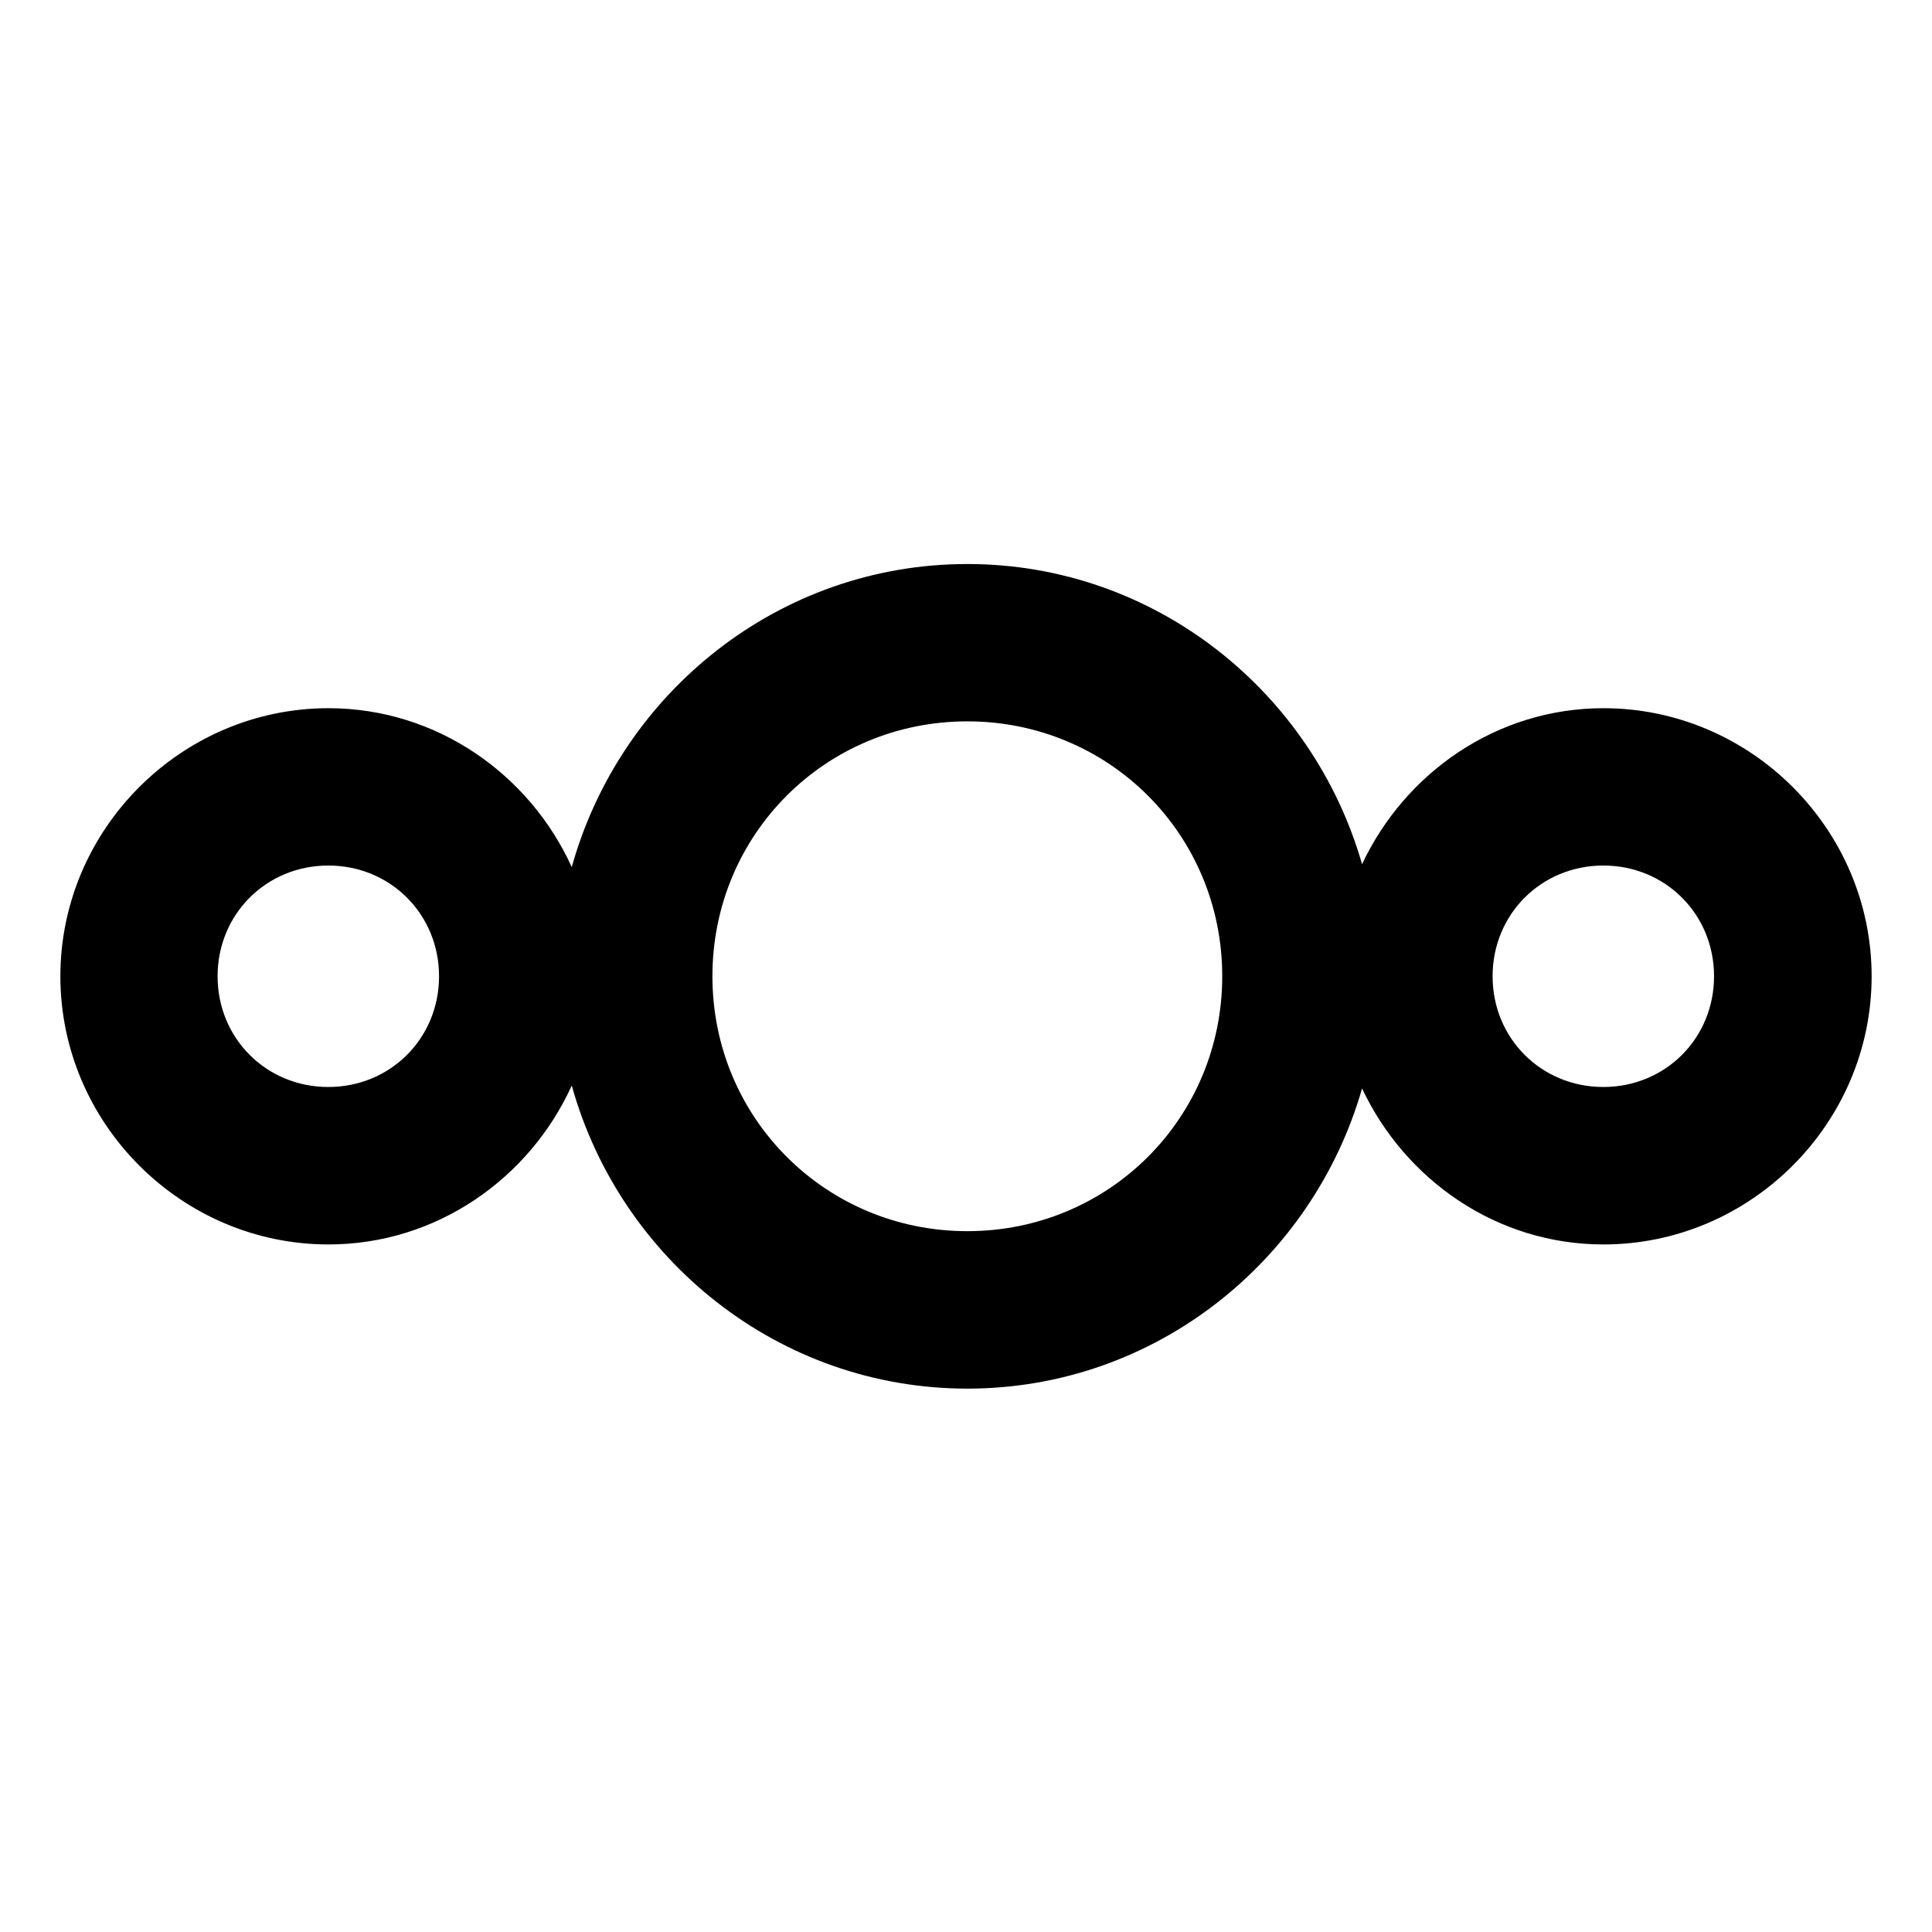 <?xml version="1.0" encoding="UTF-8" standalone="no"?>
<svg xmlns="http://www.w3.org/2000/svg" xml:space="preserve" height="16" viewBox="0 0 16 16" width="16" version="1.1" y="0px" x="0px" enable-background="new 0 0 595.275 311.111"><path style="color-rendering:auto;text-decoration-color:#000000;color:#000000;isolation:auto;mix-blend-mode:normal;shape-rendering:auto;solid-color:#000000;block-progression:tb;text-decoration-line:none;image-rendering:auto;white-space:normal;text-indent:0;enable-background:accumulate;text-transform:none;text-decoration-style:solid" d="m8.011 4.671c-1.563 0-2.875 1.07-3.276 2.51-0.35-0.77-1.12-1.316-2.015-1.316-1.218 0-2.22 1.002-2.22 2.22-0 1.219 1.002 2.221 2.22 2.221 0.895-0 1.665-0.546 2.015-1.316 0.401 1.44 1.714 2.51 3.276 2.51 1.554 0 2.86-1.058 3.269-2.486 0.356 0.756 1.114 1.292 1.999 1.292 1.219 0 2.221-1.002 2.221-2.221-0-1.219-1.002-2.22-2.221-2.22-0.885 0-1.644 0.536-1.999 1.292-0.409-1.427-1.714-2.486-3.269-2.486zm0 1.303c1.174-0 2.111 0.937 2.111 2.111 0 1.174-0.938 2.111-2.111 2.111-1.174-0-2.111-0.938-2.111-2.111 0-1.174 0.937-2.111 2.111-2.111zm-5.292 1.194c0.514 0 0.917 0.403 0.917 0.917 0 0.514-0.403 0.917-0.917 0.917-0.514-0-0.917-0.403-0.917-0.917 0-0.514 0.403-0.917 0.917-0.917zm10.559 0c0.514-0 0.917 0.403 0.917 0.917 0 0.514-0.403 0.917-0.917 0.917-0.514-0-0.917-0.403-0.917-0.917 0-0.514 0.403-0.917 0.917-0.917z"/></svg>
